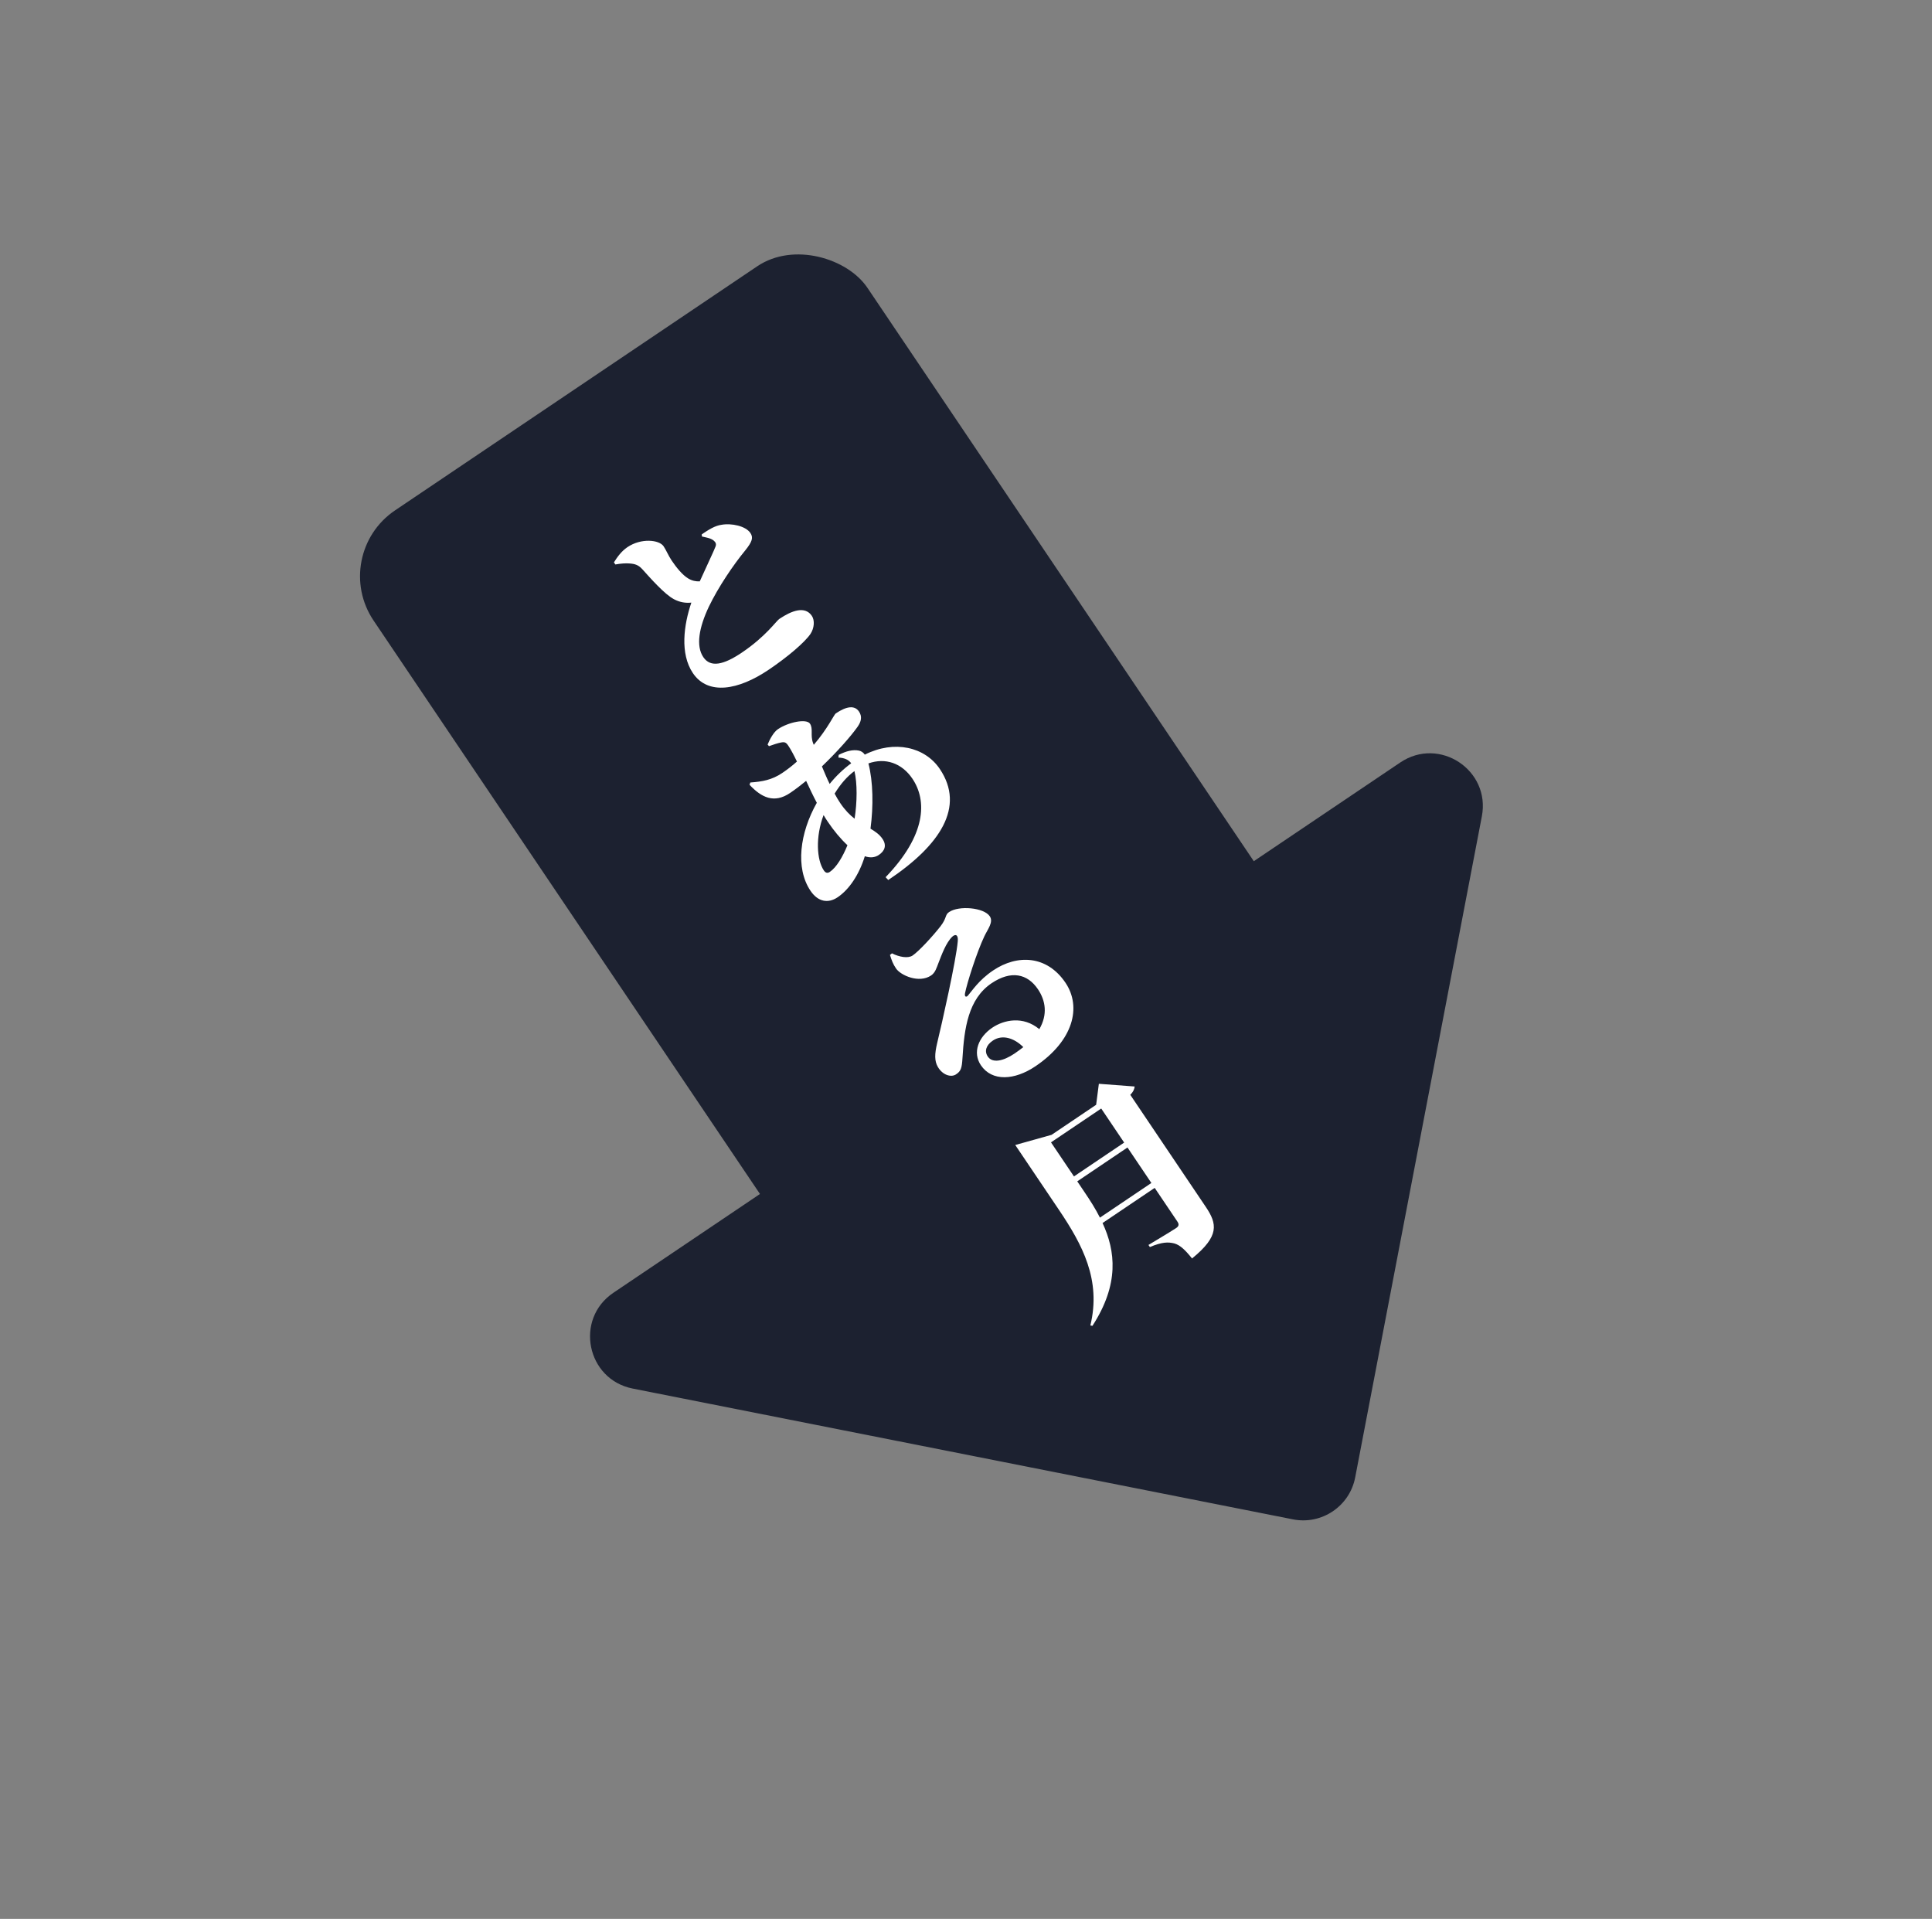 <svg width="146" height="145" viewBox="0 0 146 145" fill="none" xmlns="http://www.w3.org/2000/svg">
<rect x="0" y="0" width="146" height="145" fill="#808080" stroke="none"/>
<rect x="24.879" y="41.918" width="45" height="81" rx="6" transform="rotate(-33.975 24.879 41.918)" fill="#1C2130"/>
<path d="M102.411 111.637C101.994 113.816 99.882 115.239 97.706 114.808L47.815 104.926C44.325 104.235 43.406 99.673 46.356 97.685L105.819 57.615C108.769 55.627 112.652 58.191 111.983 61.685L102.411 111.637Z" fill="#1C2130"/>
<path d="M83.121 92.009L87.009 89.39L85.203 86.709L81.408 89.267L81.971 90.103C82.383 90.713 82.781 91.332 83.121 92.009ZM83.218 83.764L79.423 86.321L81.158 88.895L84.952 86.338L83.218 83.764ZM83.04 81.896L85.743 82.1C85.735 82.26 85.657 82.487 85.414 82.728L91.118 91.193C91.986 92.48 92.163 93.402 90.082 95.094C89.59 94.48 89.184 94.078 88.736 93.956C88.274 93.843 87.812 93.846 86.895 94.232L86.788 94.073C86.788 94.073 88.536 93.03 88.881 92.797C89.106 92.645 89.101 92.495 88.976 92.309L87.259 89.761L83.319 92.417C84.301 94.533 84.597 97.034 82.554 100.186L82.398 100.156C83.229 96.722 81.8 94.057 80.03 91.43L76.722 86.521L79.465 85.753L82.835 83.482L83.04 81.896Z" fill="white"/>
<path d="M76.673 79.607C76.911 79.446 77.128 79.281 77.331 79.125C76.627 78.422 75.734 78.156 75.03 78.63C74.513 78.979 74.377 79.437 74.646 79.835C74.994 80.352 75.797 80.197 76.673 79.607ZM67.254 72.159L67.405 72.038C67.961 72.319 68.618 72.436 68.963 72.204C69.427 71.891 70.478 70.758 71.078 69.987C71.572 69.346 71.393 69.138 71.725 68.915C72.468 68.414 74.35 68.573 74.797 69.237C75.092 69.675 74.642 70.209 74.388 70.748C73.799 71.993 73.074 74.295 72.927 75.05C72.871 75.339 73.026 75.37 73.145 75.231C73.441 74.897 73.947 74.074 75.048 73.332C76.879 72.098 79.121 72.189 80.516 74.258C81.758 76.103 81.101 78.649 78.248 80.571C76.669 81.635 74.966 81.741 74.125 80.494C73.473 79.525 73.942 78.36 74.99 77.654C75.866 77.064 77.311 76.746 78.541 77.769C79.183 76.661 79.018 75.615 78.437 74.752C77.641 73.572 76.402 73.307 74.929 74.299C73.164 75.489 72.869 77.713 72.734 79.946C72.689 80.71 72.619 80.95 72.225 81.196C71.858 81.424 71.227 81.232 70.873 80.621C70.614 80.179 70.624 79.65 70.82 78.824C71.163 77.416 72.253 72.591 72.379 71.117C72.425 70.584 72.172 70.581 71.96 70.782C71.492 71.232 71.168 72.126 70.914 72.78C70.778 73.122 70.683 73.495 70.364 73.71C69.448 74.327 68.061 73.699 67.712 73.182C67.48 72.837 67.39 72.588 67.254 72.159Z" fill="white"/>
<path d="M63.506 60.698C63.855 61.215 64.221 61.586 64.581 61.864C64.775 60.634 64.794 59.173 64.568 58.265C64.028 58.667 63.543 59.206 63.072 59.968C63.206 60.224 63.354 60.472 63.506 60.698ZM62.715 65.88C63.206 65.549 63.686 64.744 64.041 63.868C63.524 63.387 63.01 62.768 62.563 62.105C62.456 61.945 62.34 61.773 62.237 61.591C61.615 63.245 61.717 64.971 62.253 65.767C62.387 65.966 62.529 66.005 62.715 65.88ZM63.36 57.246L63.377 57.042C63.952 56.75 64.449 56.628 64.893 56.715C65.093 56.754 65.244 56.864 65.352 57.023C67.6 55.894 69.902 56.446 71.019 58.104C72.951 60.97 71.061 63.864 67.125 66.497L66.924 66.285C70.001 63.093 70.068 60.501 68.951 58.842C68.155 57.661 66.901 57.233 65.626 57.687C65.983 59.048 66.01 60.92 65.783 62.617C66.144 62.837 66.46 63.048 66.692 63.393C67.023 63.884 66.861 64.302 66.41 64.606C66.105 64.812 65.732 64.831 65.354 64.7C64.918 66.113 64.16 67.222 63.297 67.803C62.594 68.277 61.821 68.161 61.249 67.312C60.087 65.587 60.442 62.936 61.726 60.662C61.44 60.122 61.171 59.551 60.919 59.006C60.522 59.332 60.102 59.654 59.703 59.922C58.496 60.736 57.54 60.261 56.643 59.303L56.7 59.129C57.6 59.063 58.327 58.939 59.11 58.412C59.508 58.144 59.889 57.849 60.224 57.545C59.987 57.05 59.758 56.625 59.57 56.346C59.401 56.094 59.294 56.05 59.006 56.109C58.766 56.155 58.421 56.272 58.111 56.384L58.008 56.261C58.166 55.865 58.469 55.313 58.788 55.099C59.57 54.571 60.94 54.285 61.209 54.683C61.468 55.068 61.222 55.561 61.442 56.146L61.496 56.283C62.555 55.049 63.025 53.999 63.157 53.91C63.993 53.346 64.592 53.29 64.914 53.768C65.164 54.139 65.091 54.517 64.804 54.922C64.311 55.621 63.318 56.754 62.112 57.913C62.301 58.365 62.489 58.817 62.696 59.237C63.167 58.649 63.72 58.123 64.325 57.676C64.124 57.406 63.817 57.266 63.36 57.246Z" fill="white"/>
<path d="M53.045 40.54L53.031 40.376C53.562 40.018 54.035 39.719 54.532 39.654C55.273 39.522 56.348 39.743 56.705 40.273C56.938 40.618 56.855 40.925 56.308 41.602C55.417 42.685 54.285 44.355 53.569 45.841C52.822 47.424 52.576 48.805 53.148 49.655C53.694 50.464 54.682 50.242 56.062 49.312C57.867 48.096 58.66 46.925 58.885 46.773C59.841 46.129 60.833 45.769 61.352 46.538C61.575 46.87 61.542 47.452 61.247 47.901C60.811 48.543 59.525 49.641 58.079 50.615C55.797 52.153 53.505 52.559 52.36 50.861C51.368 49.388 51.676 47.212 52.245 45.536C51.775 45.583 51.353 45.501 50.934 45.281C50.223 44.912 49.138 43.675 48.531 43.003C48.246 42.694 47.997 42.611 47.588 42.578C47.282 42.552 46.896 42.581 46.502 42.654L46.394 42.495C46.645 42.094 46.962 41.649 47.414 41.345C48.462 40.638 49.816 40.787 50.147 41.278C50.344 41.57 50.514 41.995 50.756 42.353C51.113 42.884 51.569 43.445 51.992 43.701C52.29 43.886 52.579 43.942 52.88 43.931C53.389 42.797 53.952 41.627 54.074 41.294C54.144 41.112 54.09 40.974 53.921 40.838C53.681 40.652 53.321 40.605 53.045 40.54Z" fill="white"/>
</svg>
